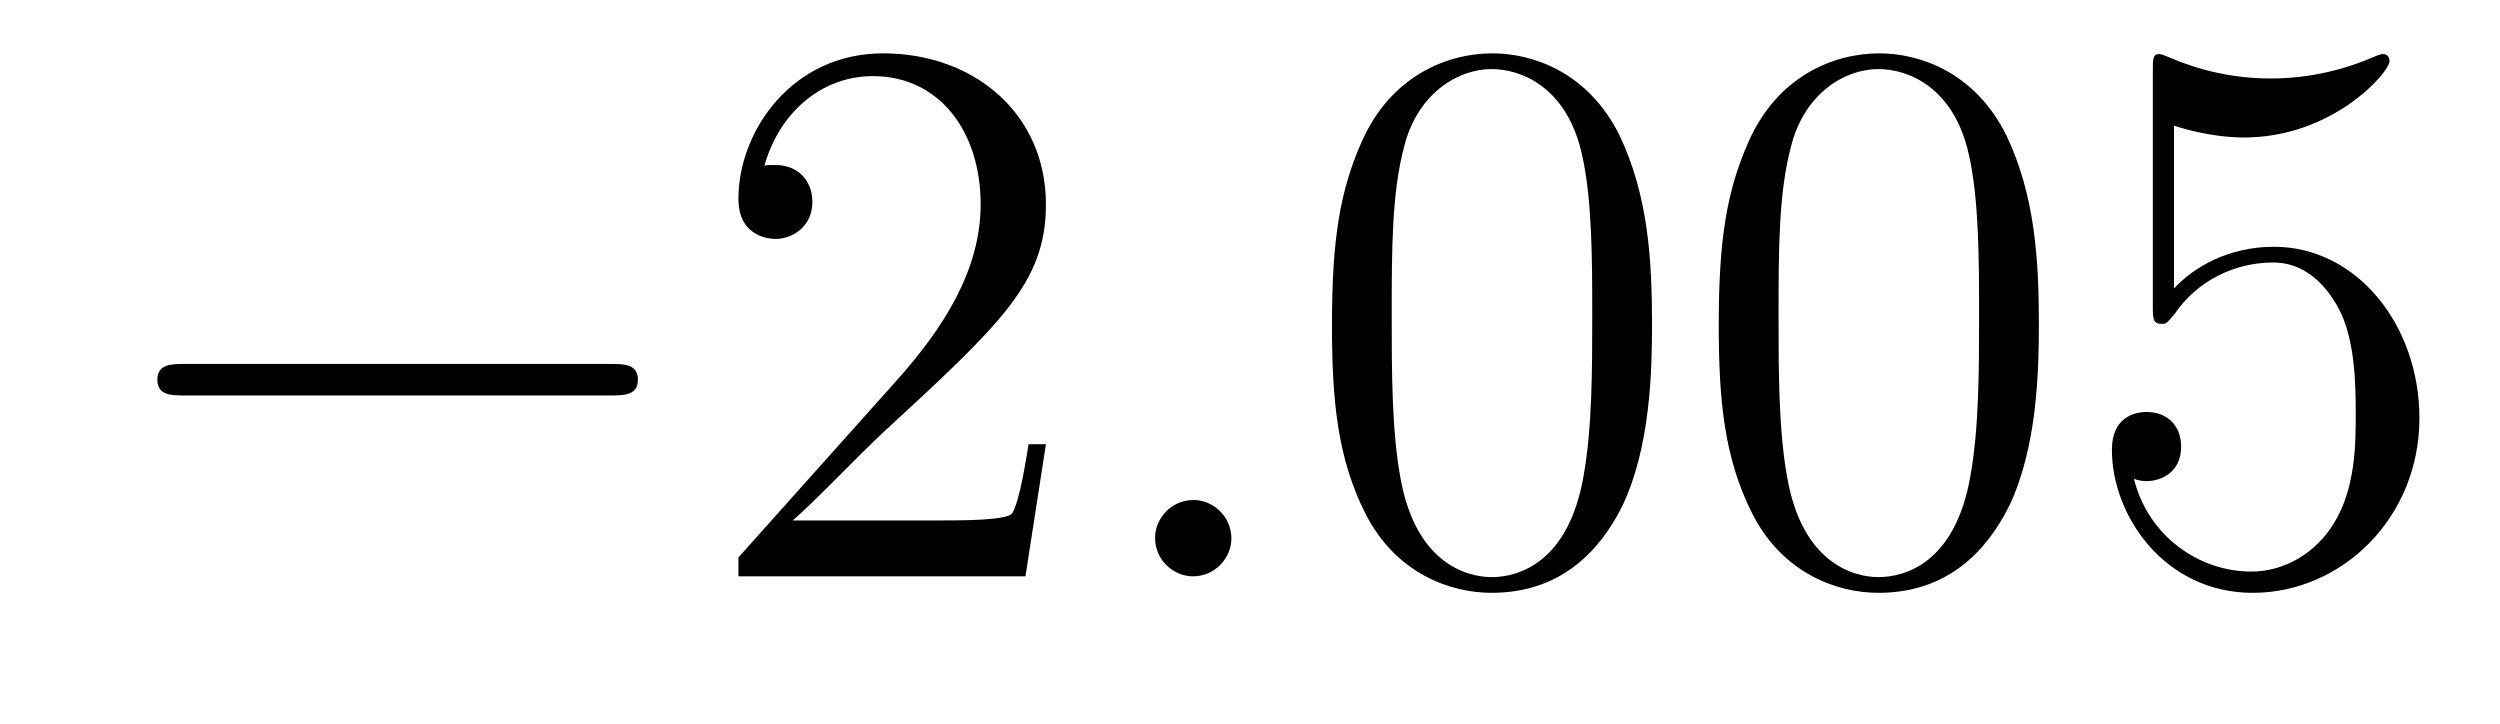 <?xml version='1.0' encoding='UTF-8'?>
<!-- This file was generated by dvisvgm 2.8.1 -->
<svg version='1.1' xmlns='http://www.w3.org/2000/svg' xmlns:xlink='http://www.w3.org/1999/xlink' width='38pt' height='11pt' viewBox='0 -11 38 11'>
<g id='page1'>
<g transform='matrix(1 0 0 -1 -127 652)'>
<path d='M136.278 656.989C136.481 656.989 136.696 656.989 136.696 657.228C136.696 657.468 136.481 657.468 136.278 657.468H129.811C129.608 657.468 129.392 657.468 129.392 657.228C129.392 656.989 129.608 656.989 129.811 656.989H136.278Z'/>
<path d='M142.898 656.248H142.635C142.599 656.045 142.504 655.387 142.384 655.196C142.3 655.089 141.619 655.089 141.261 655.089H139.049C139.372 655.364 140.101 656.129 140.412 656.416C142.229 658.089 142.898 658.711 142.898 659.894C142.898 661.269 141.81 662.189 140.424 662.189C139.037 662.189 138.224 661.006 138.224 659.978C138.224 659.368 138.75 659.368 138.786 659.368C139.037 659.368 139.348 659.547 139.348 659.93C139.348 660.265 139.12 660.492 138.786 660.492C138.678 660.492 138.654 660.492 138.619 660.48C138.846 661.293 139.491 661.843 140.268 661.843C141.284 661.843 141.906 660.994 141.906 659.894C141.906 658.878 141.32 657.993 140.639 657.228L138.224 654.527V654.24H142.587L142.898 656.248Z'/>
<path d='M145.717 654.814C145.717 655.16 145.43 655.4 145.143 655.4C144.796 655.4 144.557 655.113 144.557 654.826C144.557 654.479 144.844 654.24 145.131 654.24C145.478 654.24 145.717 654.527 145.717 654.814Z'/>
<path d='M152.111 658.065C152.111 659.058 152.051 660.026 151.621 660.934C151.131 661.927 150.27 662.189 149.684 662.189C148.991 662.189 148.142 661.843 147.7 660.851C147.365 660.097 147.246 659.356 147.246 658.065C147.246 656.906 147.329 656.033 147.759 655.184C148.226 654.276 149.051 653.989 149.672 653.989C150.712 653.989 151.31 654.611 151.657 655.304C152.087 656.2 152.111 657.372 152.111 658.065ZM149.672 654.228C149.29 654.228 148.513 654.443 148.285 655.746C148.154 656.463 148.154 657.372 148.154 658.209C148.154 659.189 148.154 660.073 148.345 660.779C148.549 661.58 149.158 661.95 149.672 661.95C150.126 661.95 150.82 661.675 151.047 660.648C151.202 659.966 151.202 659.022 151.202 658.209C151.202 657.408 151.202 656.499 151.071 655.77C150.844 654.455 150.091 654.228 149.672 654.228ZM157.991 658.065C157.991 659.058 157.931 660.026 157.501 660.934C157.011 661.927 156.15 662.189 155.564 662.189C154.871 662.189 154.022 661.843 153.58 660.851C153.245 660.097 153.125 659.356 153.125 658.065C153.125 656.906 153.209 656.033 153.639 655.184C154.106 654.276 154.931 653.989 155.552 653.989C156.592 653.989 157.19 654.611 157.537 655.304C157.967 656.2 157.991 657.372 157.991 658.065ZM155.552 654.228C155.17 654.228 154.393 654.443 154.165 655.746C154.034 656.463 154.034 657.372 154.034 658.209C154.034 659.189 154.034 660.073 154.225 660.779C154.428 661.58 155.038 661.95 155.552 661.95C156.006 661.95 156.7 661.675 156.927 660.648C157.082 659.966 157.082 659.022 157.082 658.209C157.082 657.408 157.082 656.499 156.951 655.77C156.724 654.455 155.971 654.228 155.552 654.228ZM160.045 661.09C160.559 660.922 160.978 660.91 161.109 660.91C162.46 660.91 163.321 661.902 163.321 662.07C163.321 662.118 163.297 662.178 163.225 662.178C163.201 662.178 163.178 662.178 163.07 662.13C162.4 661.843 161.827 661.807 161.516 661.807C160.727 661.807 160.165 662.046 159.938 662.142C159.854 662.178 159.83 662.178 159.818 662.178C159.723 662.178 159.723 662.106 159.723 661.914V658.364C159.723 658.149 159.723 658.077 159.866 658.077C159.926 658.077 159.938 658.089 160.058 658.233C160.392 658.723 160.954 659.01 161.552 659.01C162.185 659.01 162.496 658.424 162.592 658.221C162.795 657.754 162.807 657.169 162.807 656.714C162.807 656.26 162.807 655.579 162.472 655.041C162.209 654.611 161.743 654.312 161.217 654.312C160.428 654.312 159.651 654.85 159.436 655.722C159.496 655.698 159.567 655.687 159.627 655.687C159.83 655.687 160.153 655.806 160.153 656.212C160.153 656.547 159.926 656.738 159.627 656.738C159.412 656.738 159.101 656.631 159.101 656.165C159.101 655.148 159.914 653.989 161.241 653.989C162.592 653.989 163.775 655.125 163.775 656.643C163.775 658.065 162.819 659.249 161.564 659.249C160.882 659.249 160.356 658.95 160.045 658.615V661.09Z'/>
</g>
</g>
</svg>